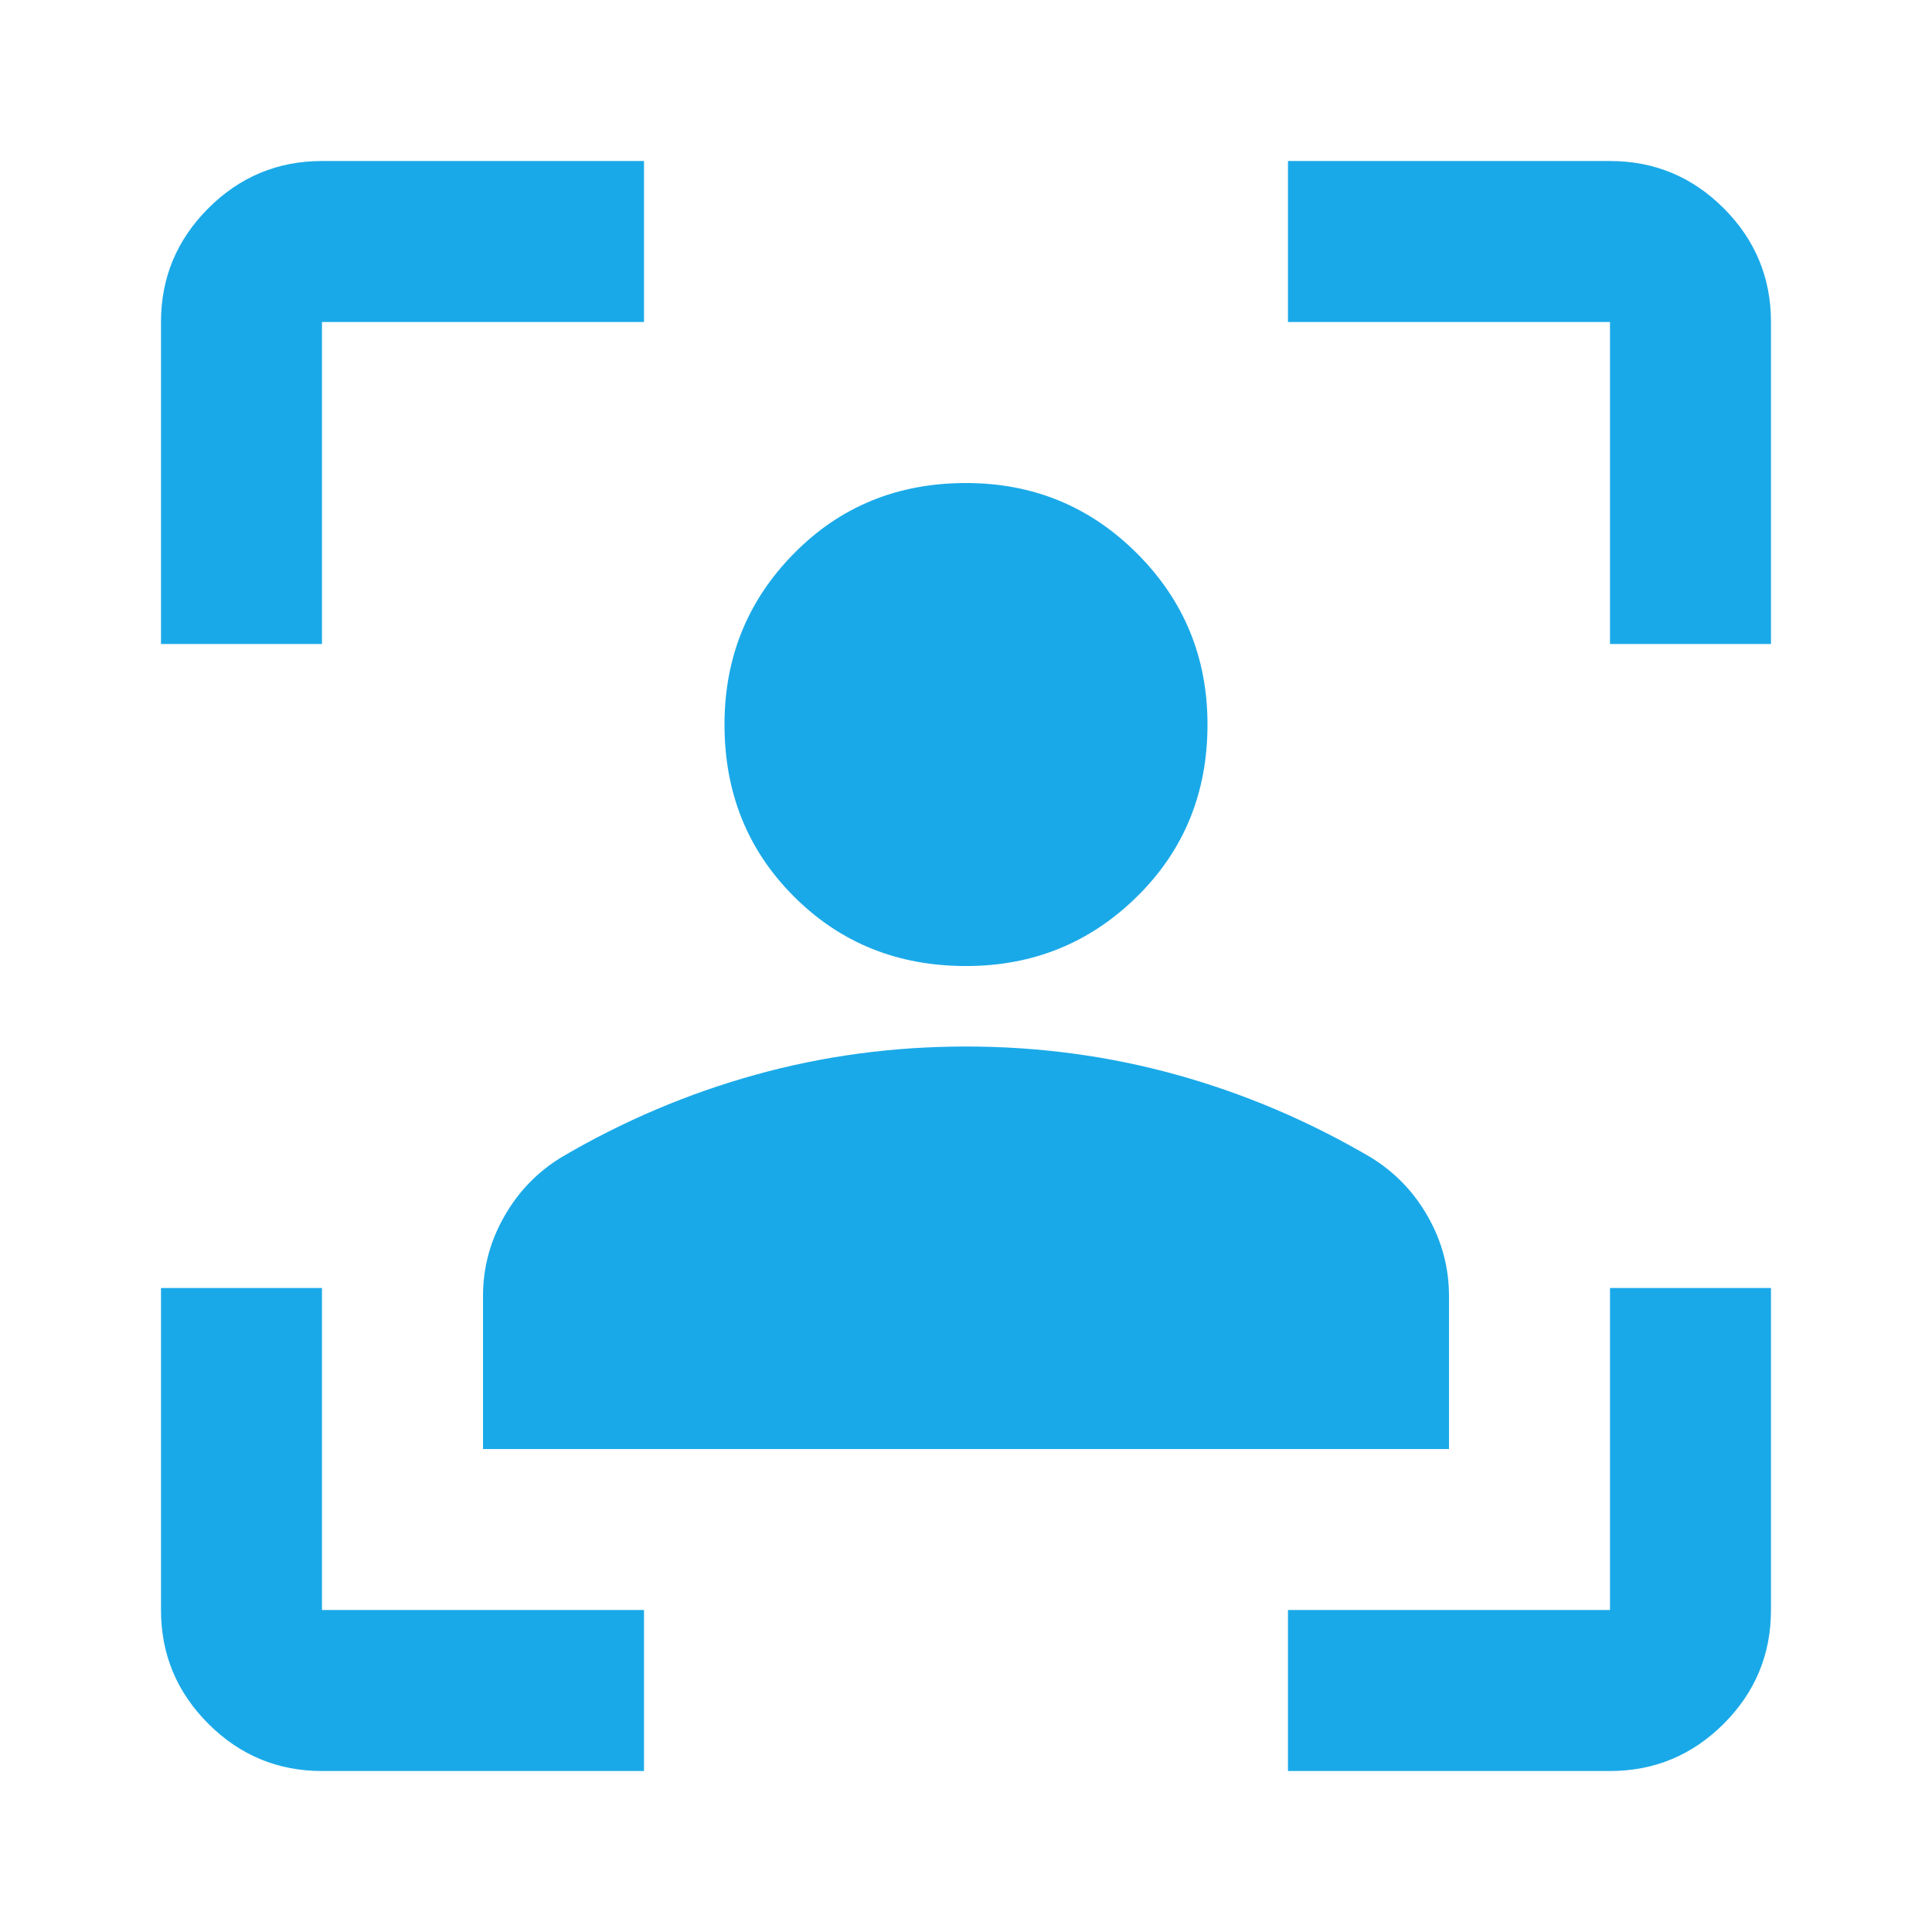 <?xml version="1.0" encoding="utf-8"?><svg width="64" height="64" viewBox="0 0 64 64" fill="none" xmlns="http://www.w3.org/2000/svg">
<mask id="mask0_6082_18777" style="mask-type:alpha" maskUnits="userSpaceOnUse" x="0" y="0" width="64" height="64">
<rect width="64" height="64" fill="#D9D9D9"/>
</mask>
<g mask="url(#mask0_6082_18777)">
<path d="M10.666 58.667C9.2 58.667 7.945 58.145 6.901 57.102C5.856 56.057 5.333 54.801 5.333 53.334V42.667H10.666V53.334H21.333V58.667H10.666ZM5.333 21.334V10.667C5.333 9.201 5.856 7.945 6.901 6.899C7.945 5.856 9.2 5.334 10.666 5.334H21.333V10.667H10.666V21.334H5.333ZM42.666 58.667V53.334H53.333V42.667H58.666V53.334C58.666 54.801 58.145 56.057 57.101 57.102C56.056 58.145 54.8 58.667 53.333 58.667H42.666ZM53.333 21.334V10.667H42.666V5.334H53.333C54.8 5.334 56.056 5.856 57.101 6.899C58.145 7.945 58.666 9.201 58.666 10.667V21.334H53.333ZM32 32.001C29.733 32.001 27.834 31.233 26.301 29.699C24.767 28.167 24 26.267 24 24.001C24 21.778 24.767 19.89 26.301 18.334C27.834 16.778 29.733 16.001 32 16.001C34.222 16.001 36.111 16.778 37.666 18.334C39.222 19.89 40 21.778 40 24.001C40 26.267 39.222 28.167 37.666 29.699C36.111 31.233 34.222 32.001 32 32.001ZM16 48.001V42.934C16 42.001 16.233 41.123 16.701 40.302C17.167 39.479 17.8 38.823 18.6 38.334C20.644 37.134 22.788 36.223 25.032 35.601C27.277 34.978 29.6 34.667 32 34.667C34.4 34.667 36.722 34.978 38.968 35.601C41.211 36.223 43.355 37.134 45.4 38.334C46.2 38.823 46.834 39.479 47.301 40.302C47.767 41.123 48 42.001 48 42.934V48.001H16Z" fill="#1AA9E8"/>
</g>
</svg>
